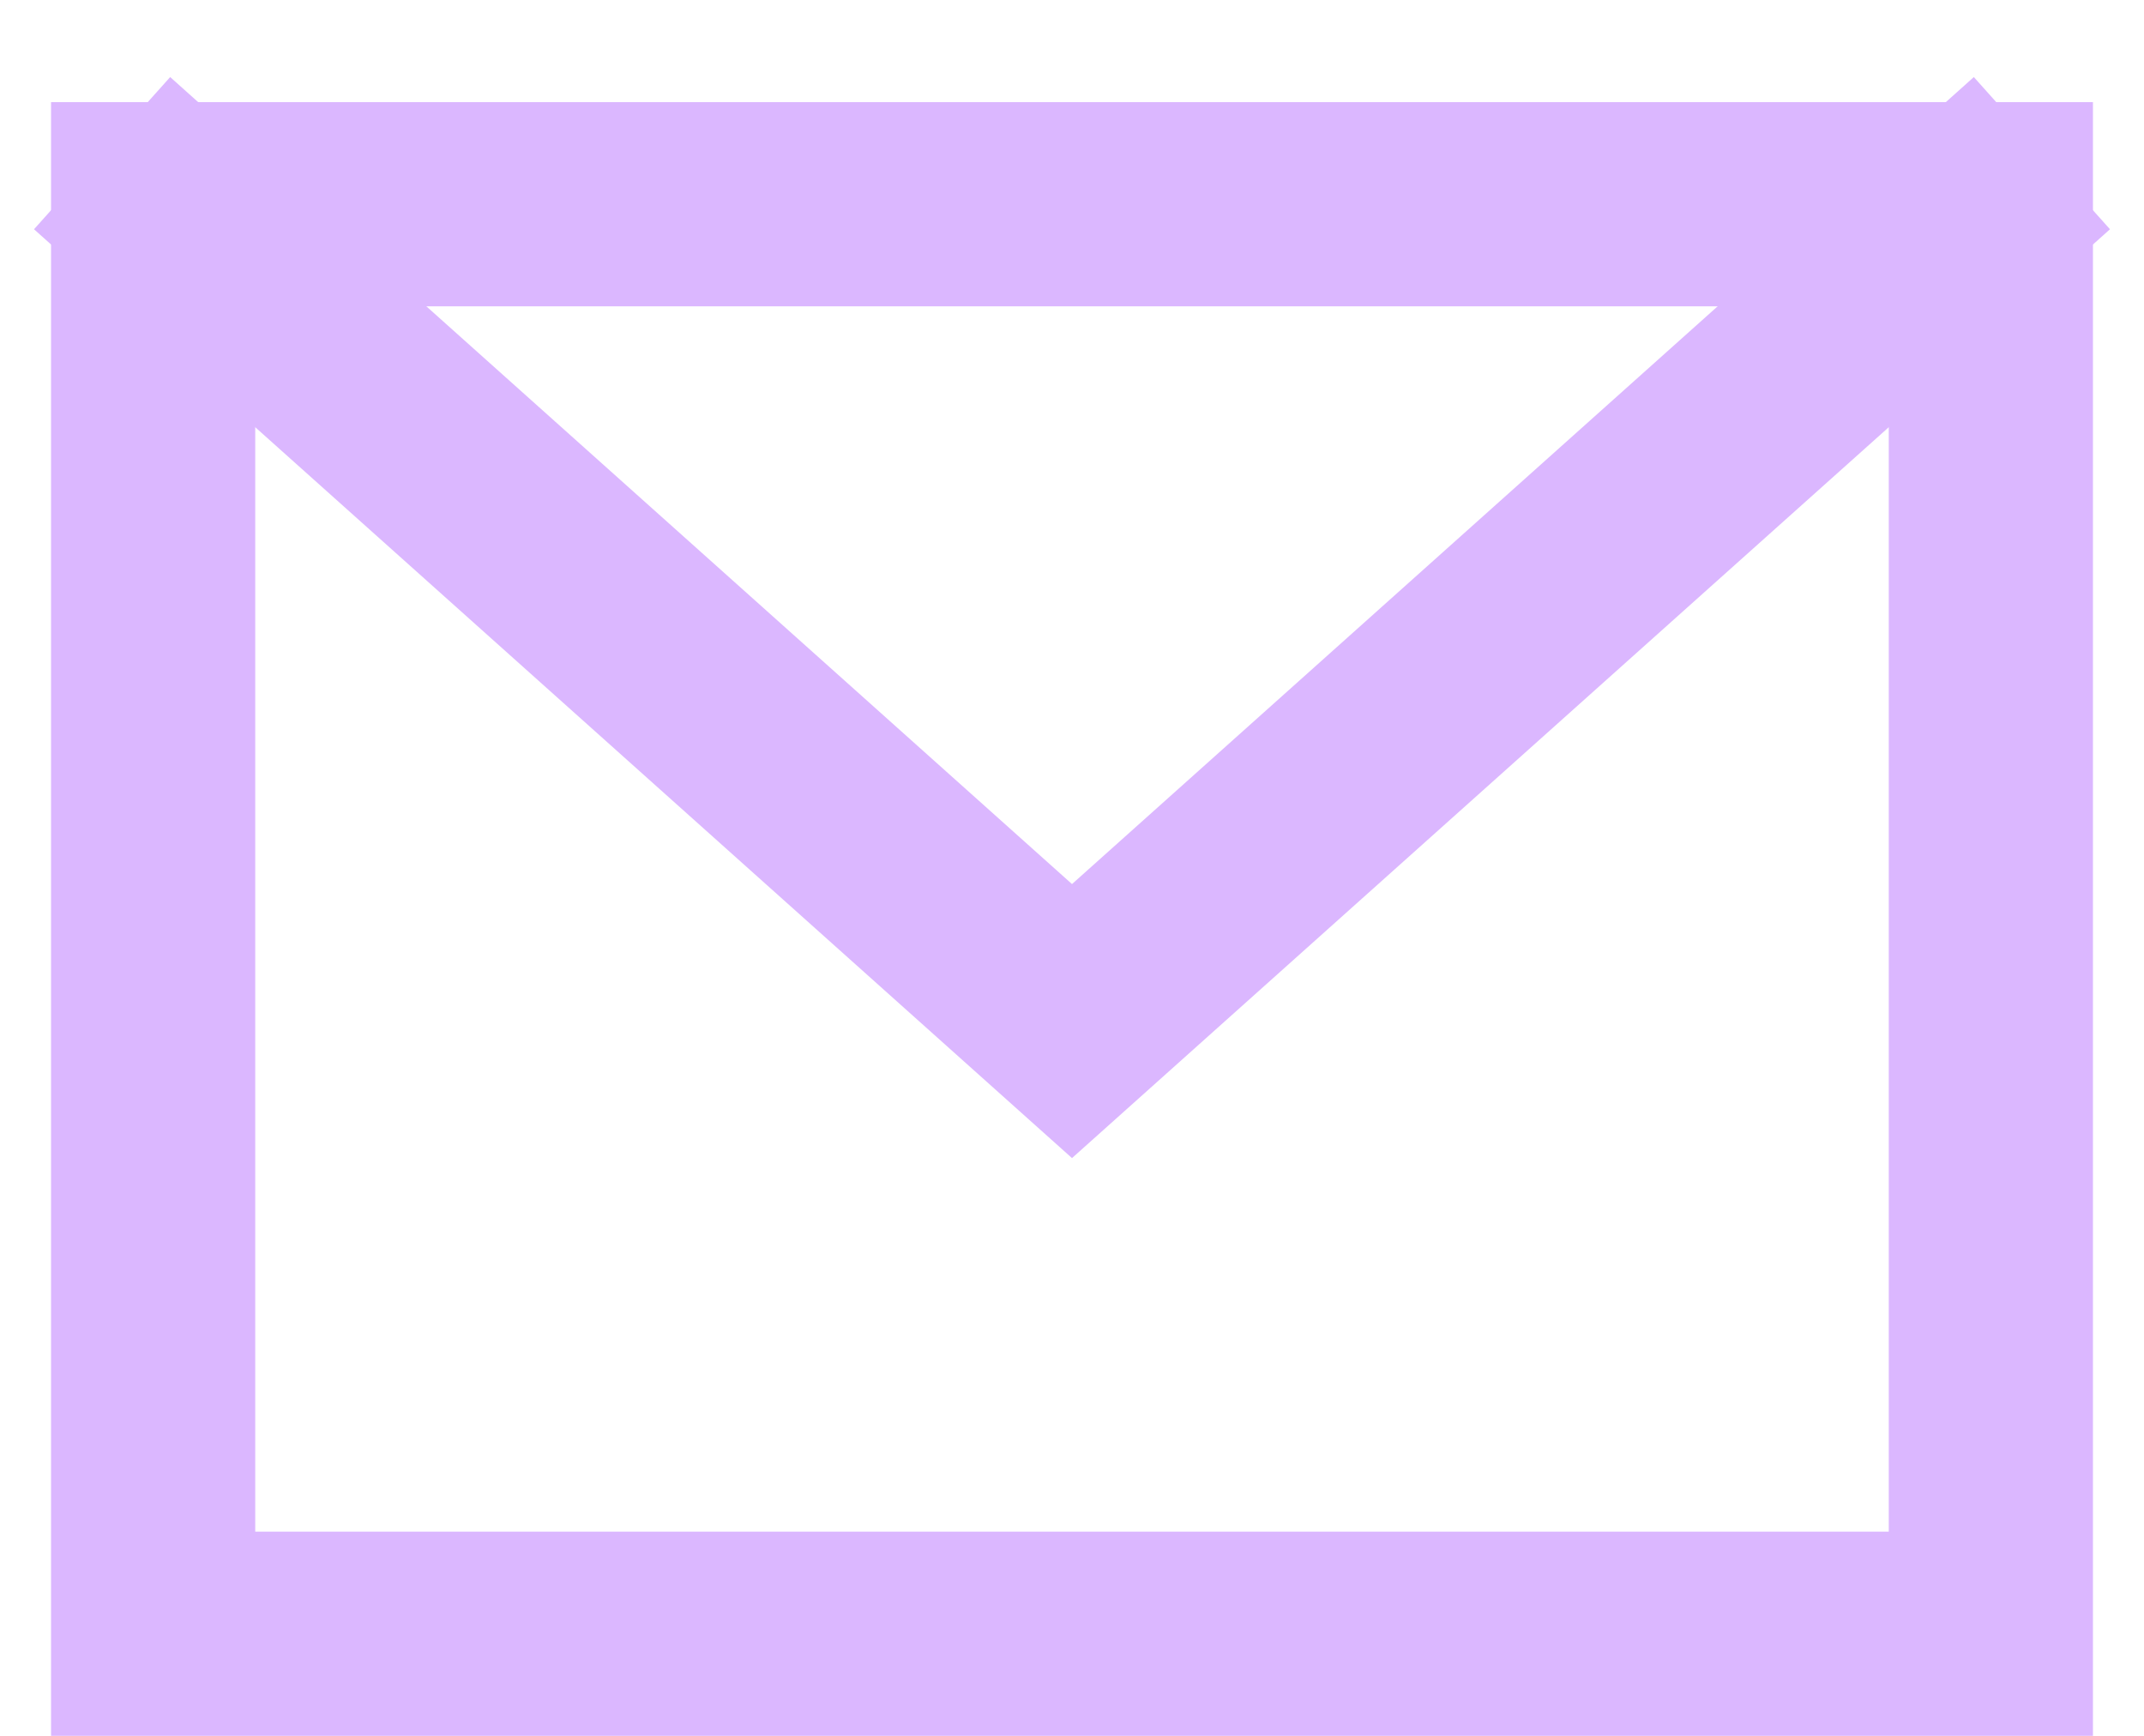 <svg width="21" height="17" viewBox="0 0 21 17" fill="none" xmlns="http://www.w3.org/2000/svg">
<rect x="1.5" y="2" width="18" height="14" stroke="#DBB7FF" stroke-width="2"/>
<path d="M1 1.5L10.5 10L20 1.5" stroke="#DBB7FF" stroke-width="2"/>
</svg>
